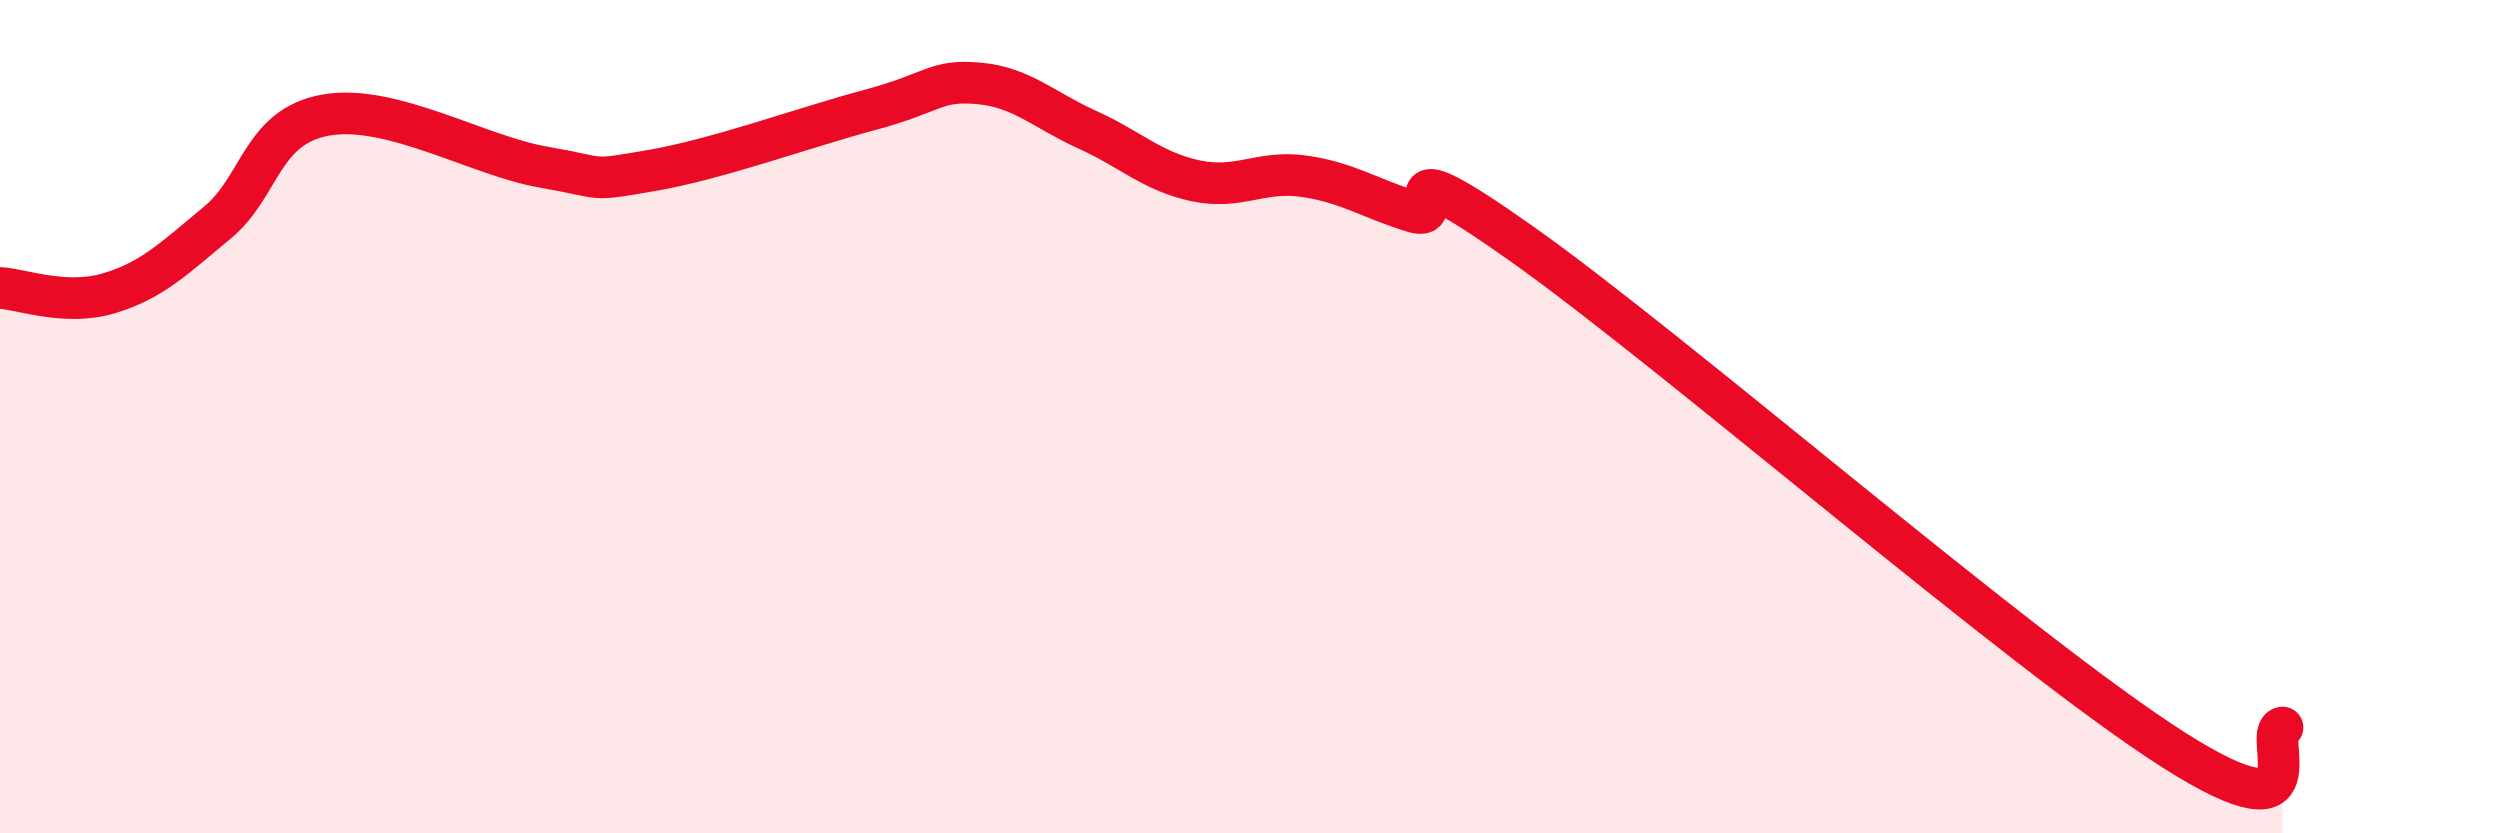
    <svg width="60" height="20" viewBox="0 0 60 20" xmlns="http://www.w3.org/2000/svg">
      <path
        d="M 0,6.91 C 0.52,6.94 1.57,7.35 2.61,7.04 C 3.65,6.73 4.18,6.2 5.22,5.34 C 6.26,4.48 6.27,3.03 7.83,2.76 C 9.39,2.49 11.48,3.74 13.04,4.01 C 14.6,4.28 14.08,4.36 15.65,4.09 C 17.22,3.82 19.3,3.06 20.87,2.64 C 22.44,2.22 22.44,1.91 23.48,2 C 24.52,2.09 25.05,2.64 26.09,3.11 C 27.13,3.58 27.66,4.12 28.7,4.34 C 29.74,4.56 30.26,4.08 31.3,4.23 C 32.34,4.38 32.87,4.76 33.91,5.08 C 34.95,5.4 32.87,3.27 36.52,5.85 C 40.17,8.43 48.52,15.68 52.17,18 C 55.82,20.32 54.26,17.57 54.78,17.46L54.78 20L0 20Z"
        fill="#EB0A25"
        opacity="0.1"
        stroke-linecap="round"
        stroke-linejoin="round"
      />
      <path
        d="M 0,6.91 C 0.52,6.94 1.57,7.35 2.61,7.04 C 3.65,6.73 4.18,6.2 5.22,5.34 C 6.26,4.48 6.27,3.03 7.83,2.76 C 9.39,2.49 11.48,3.74 13.04,4.01 C 14.6,4.28 14.08,4.36 15.65,4.09 C 17.22,3.82 19.3,3.06 20.87,2.64 C 22.44,2.22 22.44,1.91 23.48,2 C 24.52,2.09 25.05,2.64 26.09,3.11 C 27.13,3.58 27.66,4.12 28.7,4.34 C 29.74,4.56 30.26,4.08 31.3,4.23 C 32.34,4.38 32.87,4.76 33.91,5.08 C 34.95,5.4 32.87,3.27 36.52,5.85 C 40.17,8.43 48.52,15.68 52.17,18 C 55.82,20.32 54.26,17.57 54.78,17.46"
        stroke="#EB0A25"
        stroke-width="1"
        fill="none"
        stroke-linecap="round"
        stroke-linejoin="round"
      />
    </svg>
  